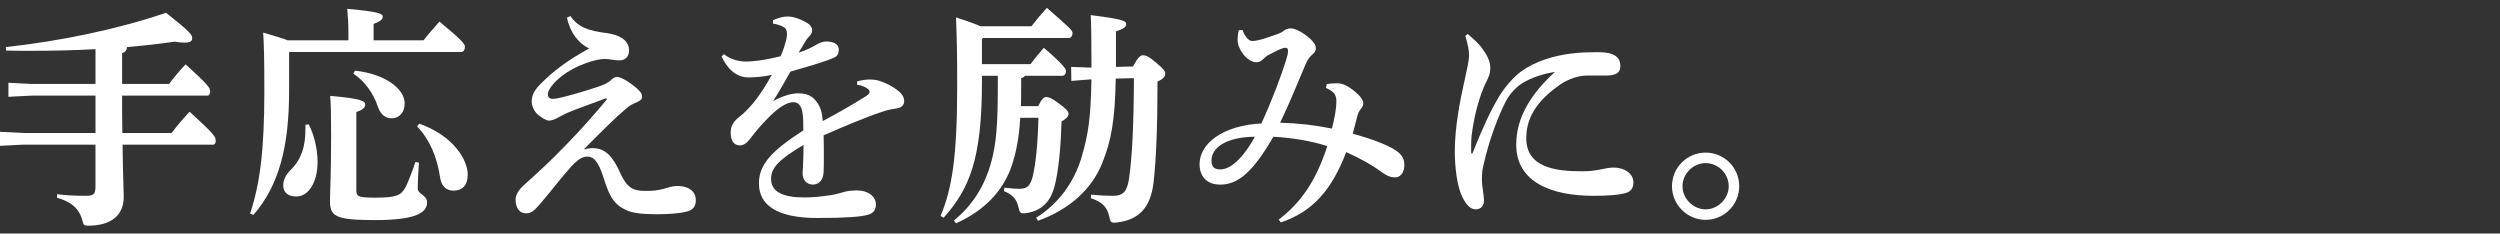 <?xml version="1.0" encoding="UTF-8"?>
<svg id="_レイヤー_1" data-name=" レイヤー 1" xmlns="http://www.w3.org/2000/svg" width="364" height="34" version="1.1" viewBox="0 0 364 34">
  <rect x="0" y="0" width="364" height="34" fill="#333333" stroke="none"/>
  <defs>
    <style>
      .cls-1 {
        fill: #fff;
        stroke-width: 0px;
      }
    </style>
  </defs>
  <path class="cls-1" d="M13.905,13.923H4.624l-3.399.17v-2.039l3.399.17h9.281v-5.066c-3.06.17-6.222.238-9.213.238-1.292,0-2.583,0-3.808-.033l-.034-.51c7.887-.851,16.386-2.619,23.322-4.998,3.604,2.855,3.808,3.195,3.808,3.739,0,.408-.306.612-1.122.612-.374,0-.85-.034-1.428-.137-2.142.307-4.488.578-6.936.783-.068.543-.306.781-.714.883v4.488h6.833c.714-.952,1.632-2.04,2.414-2.855,3.366,3.059,3.57,3.434,3.57,3.943,0,.373-.136.611-.374.611h-12.443c0,1.803,0,3.638.034,5.439h7.173c.714-.951,1.598-2.006,2.618-3.094,3.604,3.264,3.808,3.672,3.808,4.182,0,.374-.136.612-.374.612h-13.191c.068,5.167.17,6.8.17,7.581,0,2.686-1.802,4.216-5.167,4.216-.612,0-.68-.068-.85-.714-.442-1.803-1.632-2.754-3.706-3.365l.034-.511c1.122.17,2.414.238,4.147.238,1.19,0,1.428-.204,1.428-1.429v-6.017H3.4l-3.4.17v-2.04l3.4.17h10.505v-5.439.002Z"/>
  <path class="cls-1" d="M50.727,5.867v-1.258c0-1.19-.068-2.21-.17-3.332,4.352.408,5.168.68,5.168,1.122,0,.476-.34.68-1.326,1.088v2.38h7.275c.68-.885,1.462-1.768,2.312-2.721,3.196,2.619,3.706,3.264,3.706,3.639,0,.408-.17.781-.544.781h-24.988l-.068.068v5.609c0,8.193-1.496,13.803-5.202,18.053l-.476-.205c1.428-4.283,2.074-9.213,2.074-17.779,0-5.304-.068-6.867-.17-8.567,1.768.51,2.89.85,3.569,1.122h8.84ZM44.947,18.105c.714,1.326,1.292,3.468,1.292,5.439,0,3.128-1.394,5.066-3.094,5.066-1.156,0-1.904-.578-1.904-1.564,0-.85.306-1.529,1.122-2.346,1.564-1.564,2.108-3.468,2.108-5.881v-.646s.476-.068.476-.068ZM60.994,23.681c-.068,1.02-.17,2.787-.17,3.739,0,.917,1.36.917,1.36,2.073,0,1.53-1.836,2.551-7.479,2.551-5.983,0-6.664-.545-6.664-2.891,0-.781.17-3.807.17-9.383,0-3.229-.034-4.521-.136-5.813,4.589.408,5.1.748,5.1,1.292,0,.408-.34.748-1.292,1.054v11.423c0,.918.374,1.055,2.754,1.055,3.06,0,3.739-.341,4.352-1.429.476-.85,1.189-2.821,1.496-3.773l.51.103h0ZM51.679,10.287c4.658.51,7.241,2.787,7.241,4.759,0,1.258-.714,2.176-1.938,2.176-.952,0-1.632-.646-2.006-1.802-.578-1.768-1.938-3.705-3.536-4.691l.238-.441h0ZM61.028,18.003c5.032,1.768,7.071,5.303,7.071,7.411,0,1.598-.816,2.346-2.074,2.346-1.088,0-1.768-.714-1.938-1.87-.442-3.06-1.564-5.643-3.366-7.479l.306-.408h.001Z"/>
  <path class="cls-1" d="M88.263,14.297c-2.312.884-4.352,1.563-5.677,2.142-.612.272-1.156.612-1.734.885-.306.135-.68.237-.918.237-.34,0-.986-.34-1.598-.85-.578-.511-.918-1.258-.918-1.972,0-.782.34-1.564,1.19-2.414,1.802-1.869,4.045-3.57,7.173-5.27-1.496-.714-2.754-2.209-3.23-4.487l.51-.238c1.02,1.563,2.618,2.176,5.235,2.481.714.103,1.768.307,2.516.918.578.477.782,1.088.782,1.564,0,1.054-.646,1.496-1.394,1.496-.34,0-.816-.035-1.598-.17-.068,0-.306-.035-.51-.035-.646,0-1.36.17-1.972.341-2.244.68-4.08,1.733-5.405,3.128-.748.815-.952,1.359-.952,1.631,0,.578.34.715.782.715.204,0,.782-.103,1.326-.238,1.258-.307,3.604-.986,5.202-1.529.815-.272,1.461-.545,1.938-1.021.34-.34.612-.407.85-.407.408,0,1.156.373,1.972.951,1.292.951,1.666,1.428,1.666,1.904,0,.34-.17.543-.68.781-.68.307-1.054.441-1.632.952-1.632,1.36-3.399,3.161-6.221,5.983.408-.137.952-.204,1.36-.204,1.87,0,2.958,1.325,3.978,3.604.952,2.108,1.836,2.618,3.569,2.618,1.224,0,1.768-.034,2.754-.307.714-.17,1.224-.408,1.972-.408,1.836,0,2.72.918,2.72,2.074,0,.918-.476,1.428-1.258,1.633-1.122.305-2.788.407-4.454.407-2.074,0-3.536-.17-4.454-.612-1.428-.68-2.277-1.461-3.229-4.555-.816-2.686-1.564-3.23-2.414-3.23-.782,0-1.462.51-2.346,1.463-1.19,1.291-2.788,3.398-4.386,5.269-1.02,1.19-1.394,1.53-2.21,1.53-.952,0-1.496-.816-1.496-2.006,0-.646.408-1.395,1.224-2.107,2.21-2.006,3.944-3.57,6.357-6.086,1.972-2.039,3.944-4.25,5.711-6.391l-.102-.171h.001Z"/>
  <path class="cls-1" d="M124.812,11.849c.714-.203,1.326-.271,1.768-.271.51,0,1.02.034,1.598.238,1.02.34,1.87.85,2.414,1.258.578.441,1.054.918,1.054,1.666,0,.51-.374.918-.952,1.02-.816.137-1.462.238-2.142.477-2.923.985-5.745,2.209-8.635,3.467.034,1.122.034,2.176.034,3.061,0,.918,0,1.666-.034,2.243-.034,1.36-.816,1.87-1.564,1.87-.918,0-1.496-.715-1.496-1.632,0-.136.034-.578.034-.681.068-1.291.102-1.903.102-3.467-3.536,2.107-4.726,3.297-4.726,4.963,0,1.836,1.666,2.686,4.828,2.686,1.326,0,2.516-.135,3.671-.306.782-.103,1.496-.306,2.074-.476.544-.17,1.156-.238,2.005-.238,1.462,0,2.686.816,2.686,2.04,0,.714-.306,1.258-1.122,1.495-1.02.307-3.332.477-7.411.477-5.916,0-8.499-1.904-8.499-5.031,0-2.788,1.87-4.76,6.459-7.717,0-1.021,0-1.836-.102-2.482-.17-1.189-.646-1.632-1.394-1.632-.986,0-2.38.985-3.774,2.448-.85.883-1.53,1.631-2.481,2.889-.374.51-.884.953-1.462.953-.68,0-1.36-.408-1.36-1.836,0-.918.306-1.564,1.258-2.312.816-.646,1.36-1.224,2.074-2.074.85-1.02,1.836-2.549,2.652-4.045-1.19.271-2.55.374-3.434.374-1.36,0-2.822-.815-3.875-3.06l.34-.34c.85.713,2.04,1.088,3.229,1.088.714,0,2.516-.137,5.032-.782.408-.952.578-1.53.714-2.006.17-.578.204-.952.204-1.292,0-.271-.068-.714-.442-.918-.34-.203-.714-.373-1.598-.544v-.476c.884-.374,1.462-.544,2.142-.544.85,0,1.972.407,2.855.952.612.373.714.815.714,1.02,0,.307-.102.544-.272.748-.204.238-.476.51-.612.748-.306.476-.714,1.189-1.088,1.801.986-.34,1.768-.68,2.516-1.121.51-.307.952-.51,1.564-.51,1.054,0,1.768.441,1.768,1.156,0,.611-.204.951-.612,1.155-.646.306-1.19.476-2.006.748-1.088.374-2.583.782-4.419,1.325-.918,1.598-1.7,3.026-2.516,4.284,1.326-.714,2.652-1.122,3.638-1.122,1.666,0,2.278.68,2.753,1.326.51.714.748,1.461.816,2.72,2.244-1.19,4.419-2.448,6.051-3.468.442-.271.782-.51.782-.781,0-.205-.136-.375-.306-.477-.374-.271-.884-.477-1.53-.578l.034-.477h.001Z"/>
  <path class="cls-1" d="M142.97,11.034v.985c0,11.117-1.836,15.504-5.576,19.685l-.442-.272c1.632-3.908,2.414-8.465,2.414-18.834,0-4.589-.034-6.492-.17-10.062,1.802.578,2.89.986,3.57,1.292h7.411c.612-.815,1.326-1.666,2.244-2.687,3.57,3.094,3.74,3.332,3.74,3.672,0,.408-.204.715-.544.715h-12.477l-.17.17v3.637h7.071c.544-.713,1.19-1.529,1.938-2.379,2.822,2.414,3.23,3.094,3.23,3.365,0,.408-.204.714-.544.714h-5.406c-.136.171-.34.272-.578.341v1.325c0,.918,0,1.836-.034,2.754h2.516c.544-1.122.85-1.326,1.19-1.326s.782.136,1.836.952c.952.714,1.394,1.088,1.394,1.496,0,.441-.442.748-1.02,1.121-.102,3.434-.408,7.242-1.054,9.553-.578,2.074-1.802,3.435-4.08,3.774-.17.034-.306.034-.408.034-.51,0-.578-.204-.748-.952-.272-1.155-.884-1.802-2.108-2.278l.068-.51c1.088.137,1.7.17,2.176.17,1.02,0,1.563-.306,1.938-1.733.408-1.632.748-4.454.85-8.601h-2.652c-.17,2.991-.612,5.133-1.258,7.037-1.292,3.739-4.045,6.493-8.091,8.328l-.306-.407c2.788-2.312,4.521-5.1,5.473-8.669.68-2.516.918-5.371.918-10.709v-1.7h-2.312.001ZM162.45,11.442c-.102,6.153-.68,9.11-1.938,12.239-1.598,4.045-5.031,6.9-9.383,8.465l-.272-.442c3.195-1.972,5.541-5.134,6.629-8.839.986-3.4,1.326-5.644,1.428-11.32l-2.924.237-.034-2.04,2.89.102h.068v-.951c0-3.06-.034-5.474-.102-6.697,4.556.578,5.167.816,5.167,1.326,0,.441-.442.68-1.496,1.054v5.167l2.482-.068c.714-1.291,1.054-1.631,1.428-1.631.408,0,.816.136,1.87,1.02,1.258,1.055,1.394,1.326,1.394,1.666,0,.441-.272.748-1.122,1.156,0,6.561-.204,11.457-.578,14.686-.442,3.672-2.108,5.406-5.27,5.814-.204.033-.374.033-.476.033-.476,0-.578-.203-.714-.918-.306-1.394-1.054-2.107-2.686-2.651l.068-.511c1.394.137,2.176.171,3.196.171,1.394,0,2.04-.578,2.312-2.517.442-3.025.68-7.547.714-14.617l-2.651.067h0Z"/>
  <path class="cls-1" d="M193.187,12.257c.476-.102.952-.136,1.461-.136,1.054,0,2.006.612,3.094,1.632.51.477.748.918.748,1.258,0,.271-.102.545-.272.748-.306.34-.476.748-.578,1.088-.204.748-.374,1.529-.68,2.617,1.938.545,3.162.953,4.284,1.429.884.374,1.938.85,2.583,1.495.51.51.646,1.055.646,1.666,0,.782-.374,1.734-1.292,1.768-.782.035-1.428-.34-2.04-.781-1.36-1.02-3.06-1.972-5.133-2.89-2.142,5.609-4.964,8.703-9.52,10.233l-.306-.408c3.162-2.414,5.405-5.541,7.071-10.709-2.346-.748-5.235-1.225-7.854-1.359-2.991,5.201-5.167,6.935-7.649,6.969-1.938.033-3.094-1.088-3.094-2.992,0-2.889,3.229-5.609,9.009-5.915,1.7-3.739,2.855-6.901,3.569-9.146.204-.646.306-1.088.306-1.428,0-.271-.102-.441-.374-.441-.442,0-1.258.408-2.414,1.02-.34.17-.612.408-.918.714-.238.238-.578.374-.884.374-1.394,0-2.754-1.938-2.754-3.195,0-.408,0-.715.17-1.463l.544-.033c.136.408.34.816.646,1.156s.51.441.816.441c.34,0,1.122-.136,2.176-.51,1.122-.408,1.836-.578,2.176-.85.442-.34.748-.477,1.292-.477.748,0,2.414,1.055,3.127,1.904.34.441.442.68.442.986,0,.34-.102.543-.442.85-.476.441-.714.713-1.054,1.496-1.258,2.991-2.516,6.051-3.706,8.498,2.651.068,4.963.34,7.547.851.34-1.36.646-2.821.646-3.944,0-.918-.272-1.428-1.53-1.971l.136-.545h.005ZM176.393,23.306c0,1.021.374,1.36,1.292,1.36,1.054,0,2.855-.851,5.031-4.759-4.419.033-6.323,1.768-6.323,3.398h0Z"/>
  <path class="cls-1" d="M213.69,4.949c.986.816,1.666,1.461,2.176,2.176.51.714,1.122,1.699,1.122,2.719,0,.851-.17,1.156-.408,1.701-.136.271-.578,1.189-.85,1.938-.918,2.549-1.292,4.861-1.462,6.255-.068.544-.068,1.054-.068,1.563v.885c0,.136.034.17.102.17.102,0,.102-.068.136-.137,1.394-3.535,2.618-6.152,3.842-8.193.816-1.325,2.107-2.855,3.264-3.671,2.107-1.496,4.76-2.243,7.139-2.55,1.258-.17,2.516-.204,4.114-.204,2.21,0,3.127.714,3.127,2.006,0,1.122-.816,1.394-2.176,1.394h-2.753c-1.054,0-2.55.442-3.808,1.293-2.686,1.869-4.964,4.249-4.964,7.818,0,4.318,4.318,4.828,8.125,4.828,1.19,0,2.04-.137,2.72-.272.51-.103,1.224-.272,1.87-.272,1.462,0,2.89.782,2.89,2.176,0,.748-.34,1.293-1.02,1.496-1.088.34-2.822.442-4.794.442-6.085,0-11.253-1.972-11.253-7.445,0-4.079,2.278-7.513,5.644-10.606-1.598.271-3.298.748-4.827,1.699-1.088.68-1.972,1.869-2.38,2.686-1.02,2.04-2.346,5.304-3.229,9.315-.17.747-.204,1.19-.204,2.107,0,.782.306,2.176.306,2.958,0,.714-.442,1.258-1.224,1.258-.646,0-1.258-.51-1.87-1.666-.816-1.564-1.156-4.385-1.156-6.867,0-3.298.714-7.174,1.462-10.438.34-1.529.612-2.754.612-3.467s-.17-1.564-.544-2.822l.34-.271v-.002Z"/>
  <path class="cls-1" d="M253.232,27.115c0,2.686-2.21,4.895-4.896,4.895s-4.896-2.209-4.896-4.895c0-2.721,2.209-4.896,4.896-4.896,2.72,0,4.896,2.176,4.896,4.896ZM244.971,27.115c0,1.801,1.564,3.365,3.366,3.365s3.366-1.564,3.366-3.365c0-1.836-1.53-3.366-3.366-3.366-1.802,0-3.366,1.53-3.366,3.366Z"/>
</svg>
